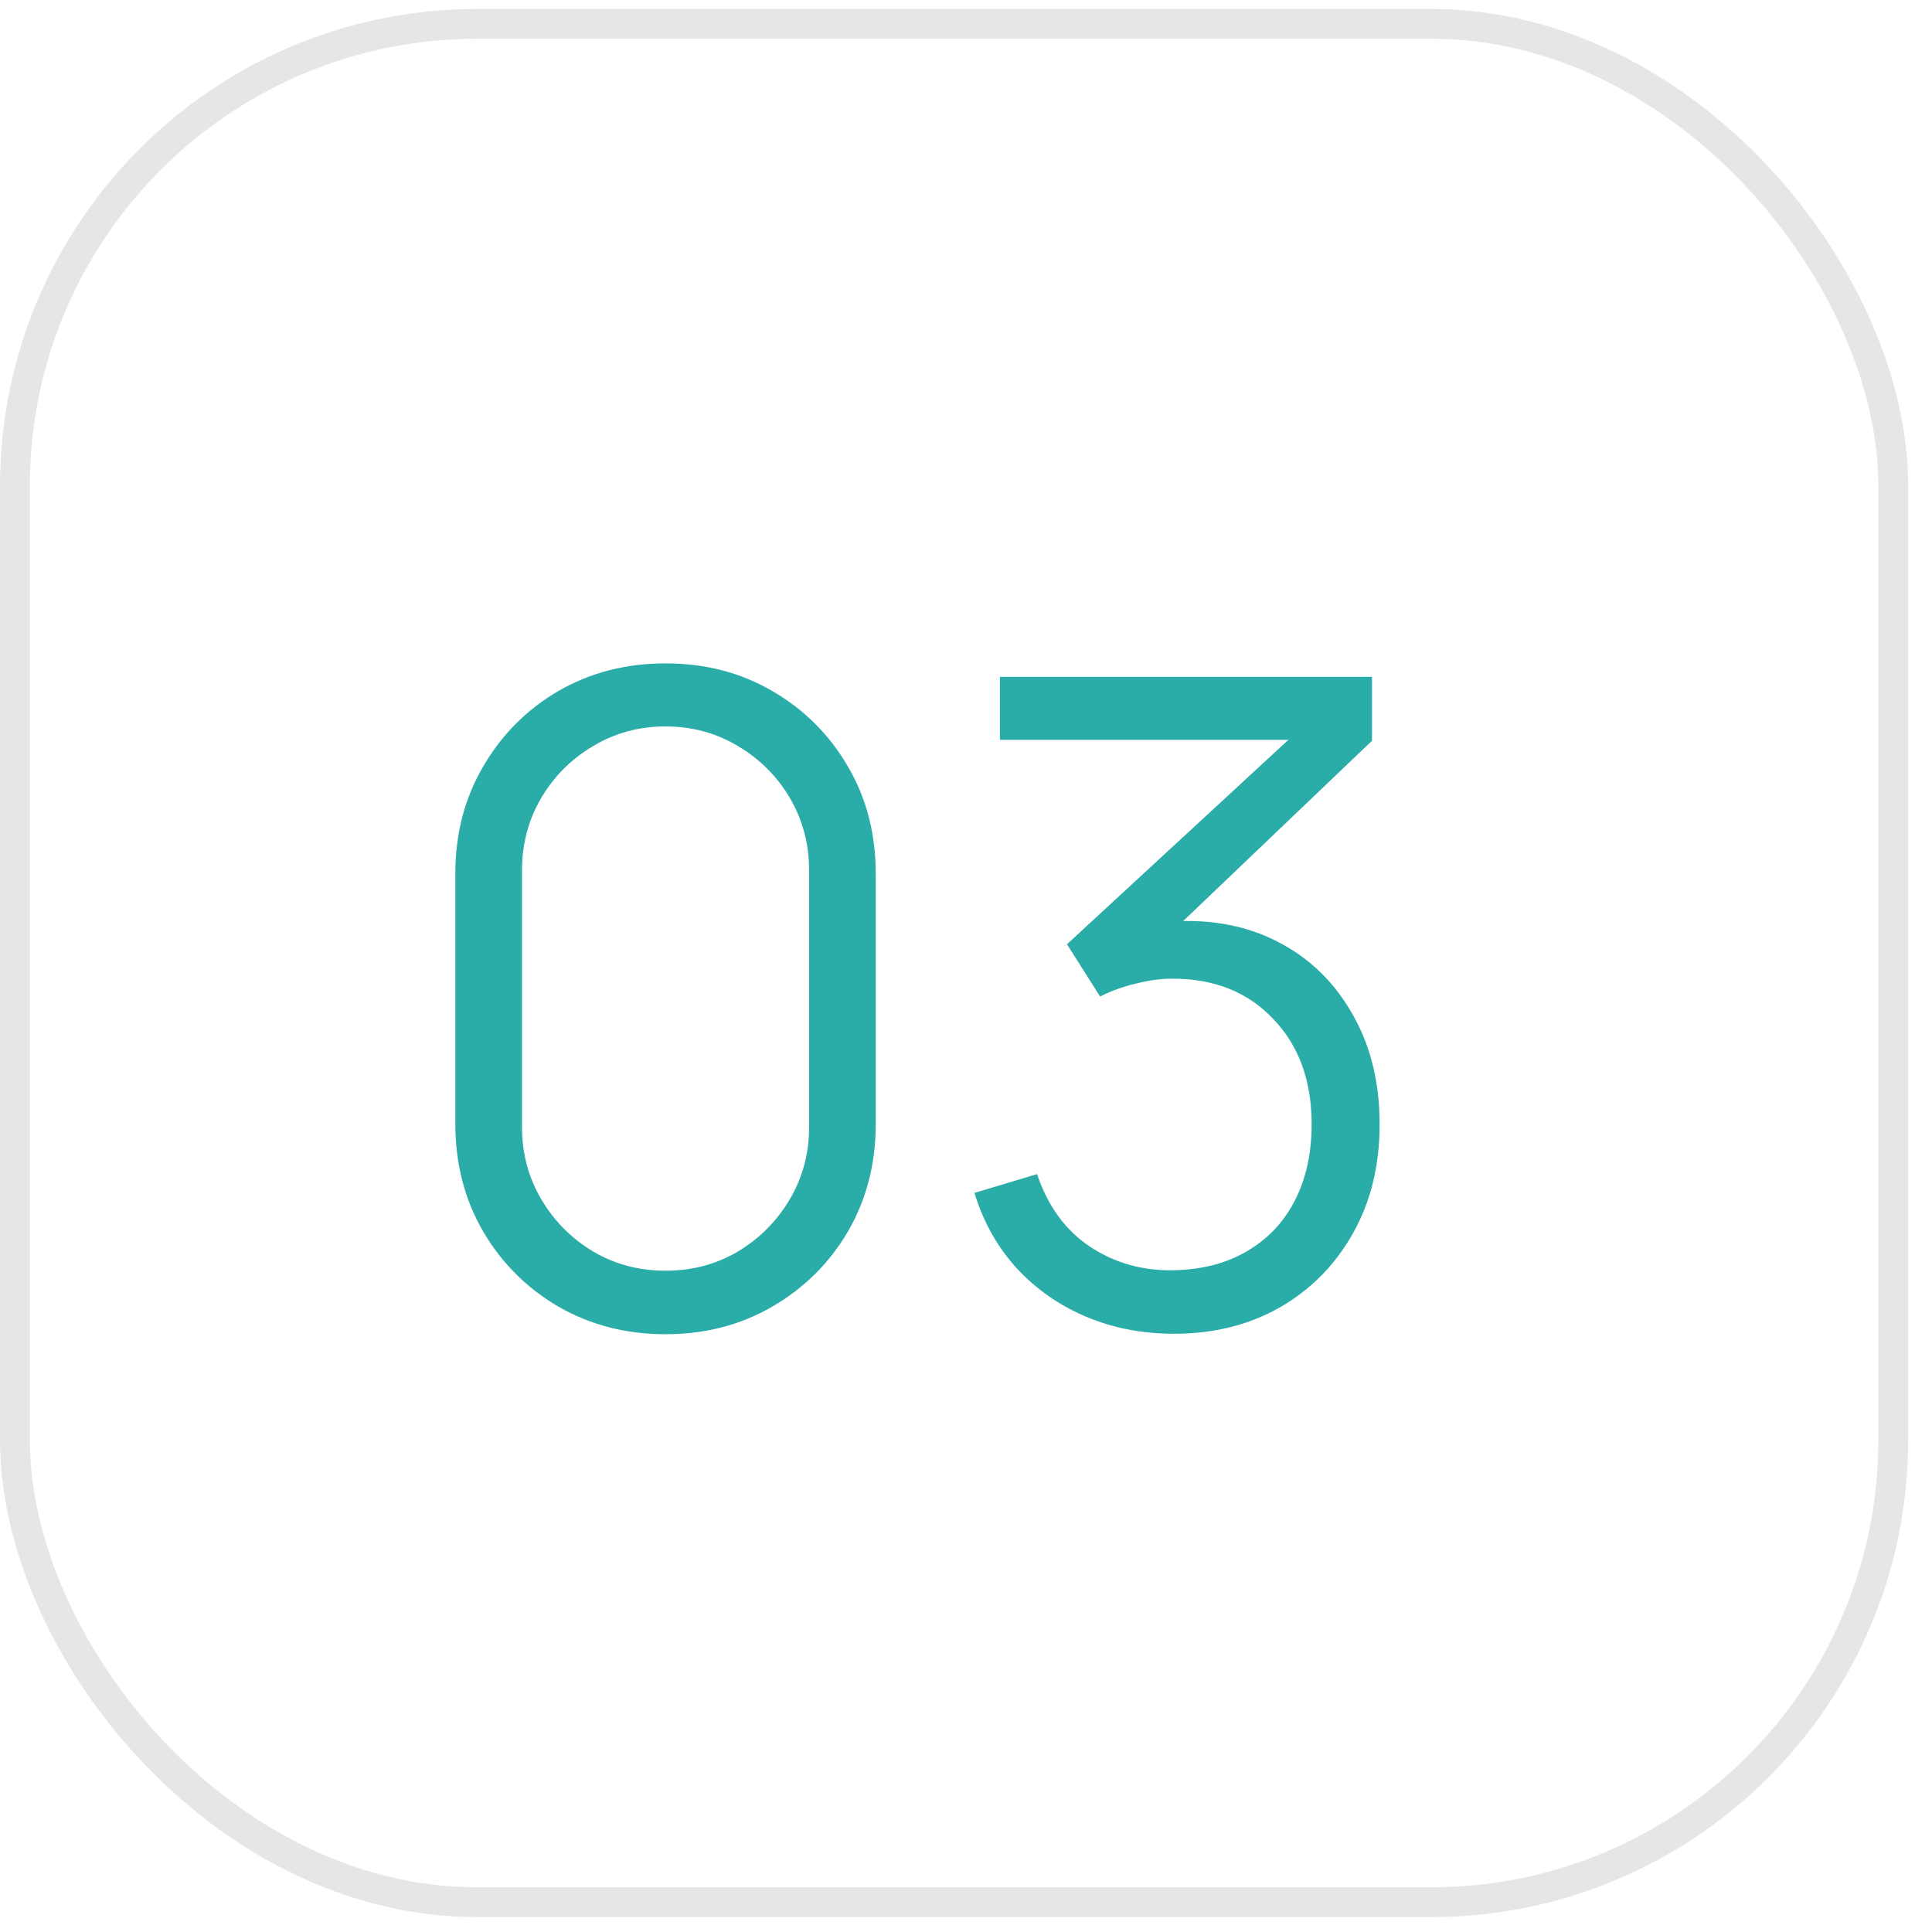<?xml version="1.0" encoding="UTF-8"?> <svg xmlns="http://www.w3.org/2000/svg" width="54" height="54" viewBox="0 0 54 54" fill="none"> <rect x="0.417" y="0.667" width="52.5" height="52.5" rx="12.917" stroke="black" stroke-opacity="0.1" stroke-width="0.833"></rect> <path d="M18.602 37.292C17.494 37.292 16.494 37.033 15.602 36.517C14.719 36 14.019 35.3 13.502 34.417C12.985 33.525 12.727 32.525 12.727 31.417V24.417C12.727 23.308 12.985 22.313 13.502 21.429C14.019 20.538 14.719 19.834 15.602 19.317C16.494 18.8 17.494 18.542 18.602 18.542C19.71 18.542 20.706 18.8 21.59 19.317C22.481 19.834 23.185 20.538 23.702 21.429C24.219 22.313 24.477 23.308 24.477 24.417V31.417C24.477 32.525 24.219 33.525 23.702 34.417C23.185 35.3 22.481 36 21.59 36.517C20.706 37.033 19.71 37.292 18.602 37.292ZM18.602 35.517C19.344 35.517 20.019 35.338 20.627 34.979C21.235 34.613 21.719 34.125 22.077 33.517C22.435 32.908 22.615 32.238 22.615 31.504V24.329C22.615 23.588 22.435 22.913 22.077 22.304C21.719 21.696 21.235 21.213 20.627 20.854C20.019 20.488 19.344 20.304 18.602 20.304C17.86 20.304 17.185 20.488 16.577 20.854C15.969 21.213 15.485 21.696 15.127 22.304C14.769 22.913 14.59 23.588 14.59 24.329V31.504C14.59 32.238 14.769 32.908 15.127 33.517C15.485 34.125 15.969 34.613 16.577 34.979C17.185 35.338 17.86 35.517 18.602 35.517ZM32.823 37.279C31.932 37.279 31.111 37.121 30.361 36.804C29.611 36.488 28.965 36.038 28.423 35.454C27.882 34.863 27.486 34.158 27.236 33.342L28.986 32.817C29.286 33.709 29.777 34.383 30.461 34.842C31.152 35.3 31.932 35.521 32.798 35.504C33.598 35.488 34.286 35.309 34.861 34.967C35.444 34.625 35.89 34.15 36.198 33.542C36.507 32.934 36.661 32.229 36.661 31.429C36.661 30.204 36.303 29.221 35.586 28.479C34.877 27.729 33.94 27.354 32.773 27.354C32.448 27.354 32.107 27.4 31.748 27.492C31.39 27.575 31.057 27.696 30.748 27.854L29.823 26.392L36.823 19.929L37.123 20.679H27.948V18.917H38.348V20.704L32.248 26.529L32.223 25.804C33.473 25.646 34.573 25.788 35.523 26.229C36.473 26.671 37.215 27.346 37.748 28.254C38.29 29.154 38.561 30.213 38.561 31.429C38.561 32.579 38.311 33.596 37.811 34.479C37.319 35.354 36.64 36.042 35.773 36.542C34.907 37.033 33.923 37.279 32.823 37.279Z" fill="#2AACA9"></path> </svg> 